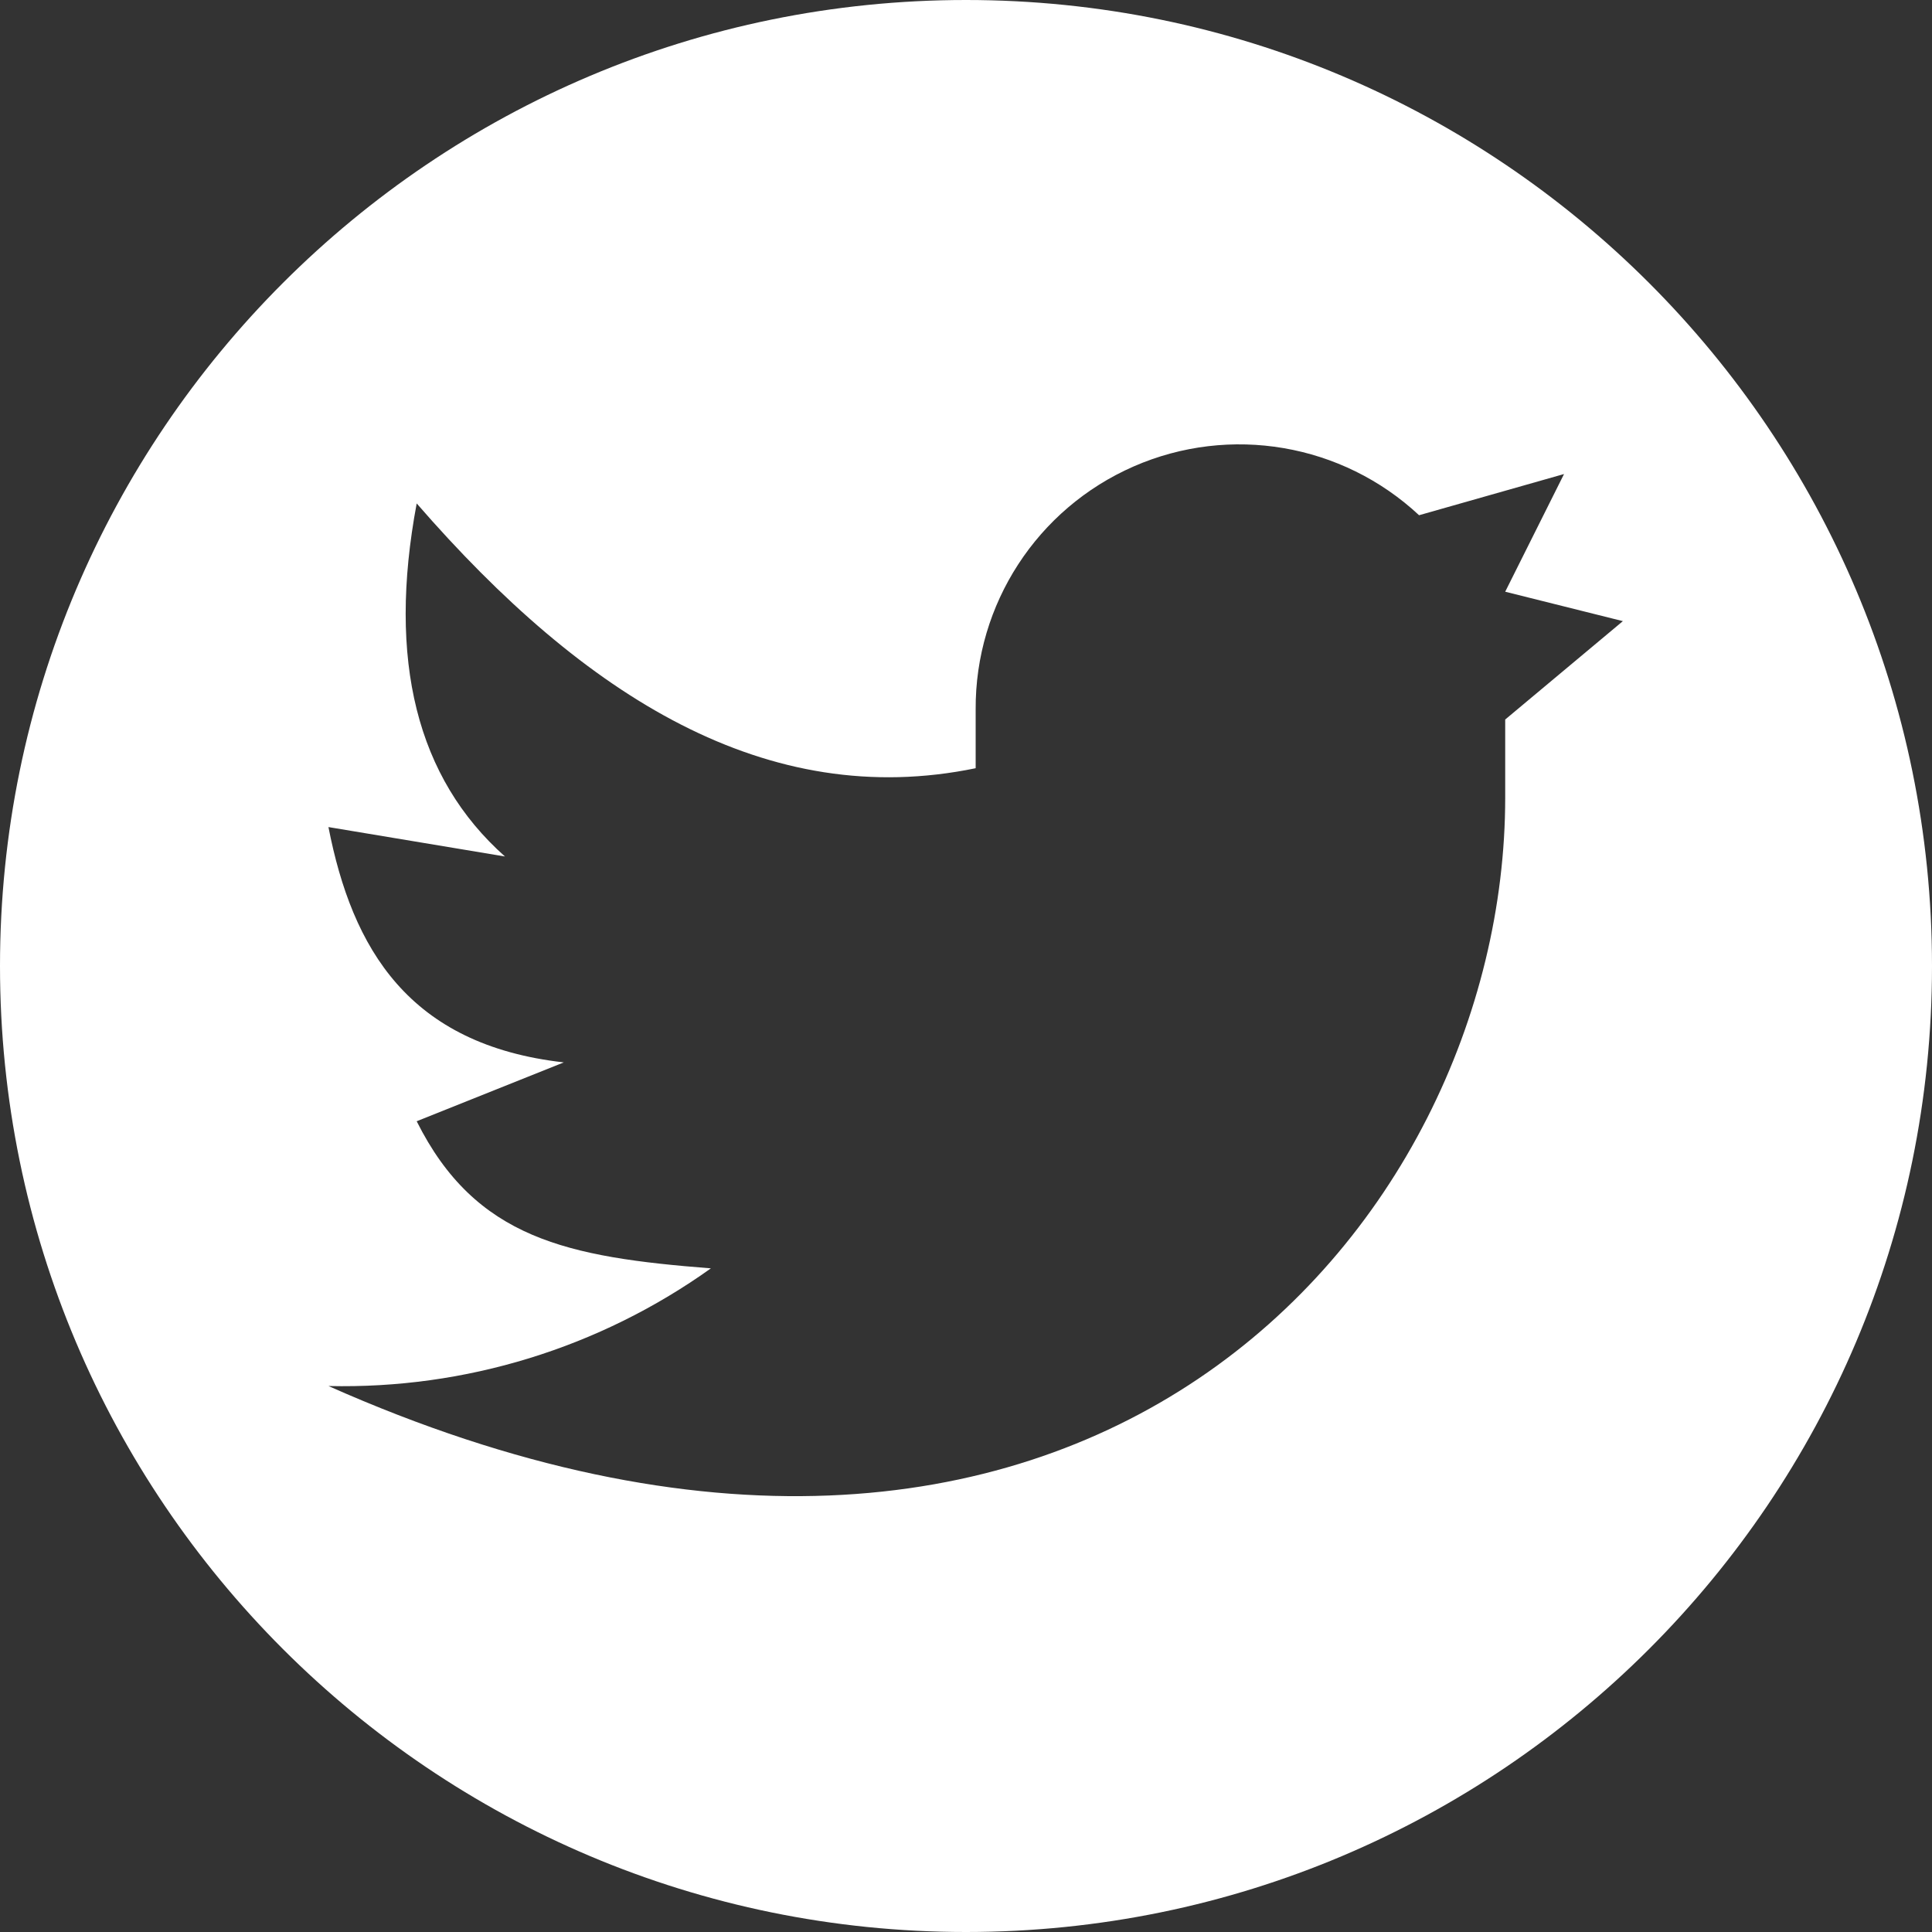 <?xml version="1.0" encoding="UTF-8"?> <svg xmlns="http://www.w3.org/2000/svg" width="100" height="100" viewBox="0 0 100 100" fill="none"><rect x="0" y="0" width="100" height="100" fill="#333333" stroke="none"/><path fill-rule="evenodd" clip-rule="evenodd" d="M50 100C77.614 100 100 77.614 100 50C100 22.386 77.614 0 50 0C22.386 0 0 22.386 0 50C0 77.614 22.386 100 50 100ZM80.954 24.536L77.909 30.627L84 32.15L77.909 37.242V41.286C77.909 63.627 55.845 89.005 17 71.74C24.084 71.906 31.03 69.769 36.795 65.65C29.383 65.071 24.614 64.127 21.568 58.036L29.182 54.99C21.148 54.077 18.233 49.11 17 42.809L26.136 44.331C21.568 40.271 20.046 34.18 21.568 26.058C30.297 36.108 39.722 41.986 50.5 39.763V36.718C50.471 31.272 53.682 26.33 58.671 24.146C63.659 21.962 69.469 22.953 73.451 26.668L80.954 24.536Z" fill="white"></path></svg> 
